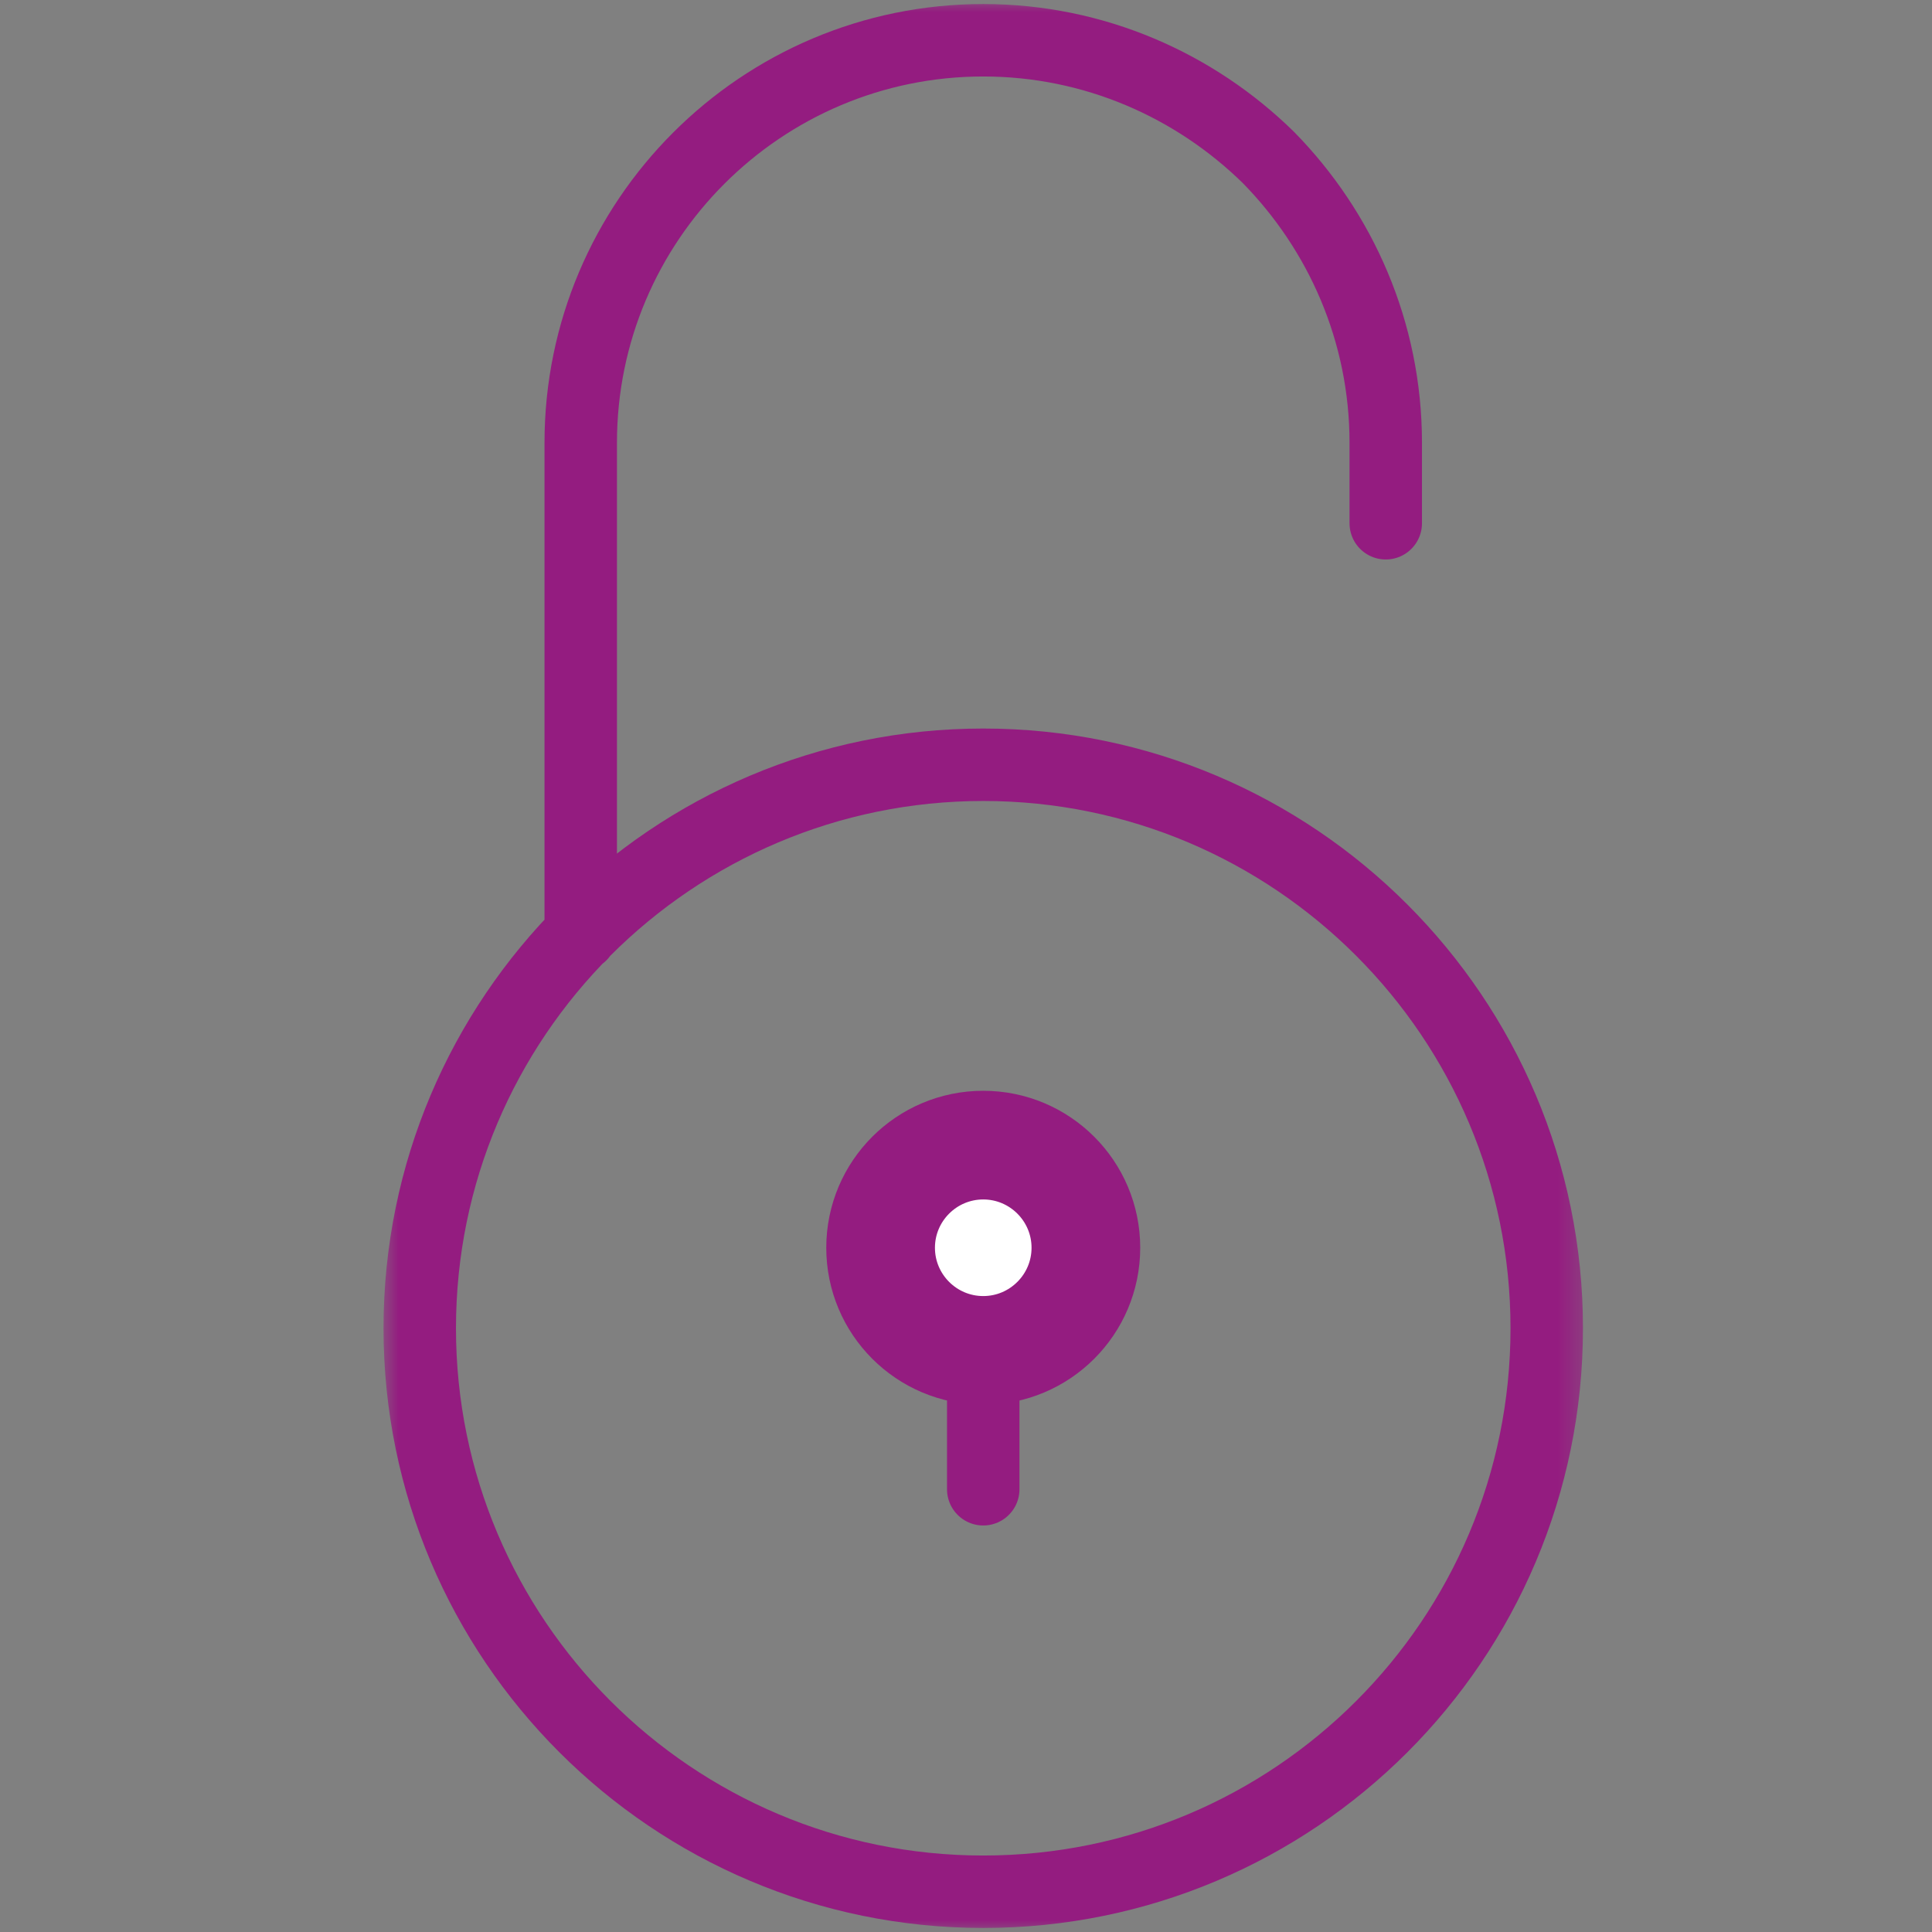 <svg width="80" height="80" viewBox="0 0 80 80" fill="none" xmlns="http://www.w3.org/2000/svg">
<rect x="0" y="0" width="80" height="80" fill="#808080" stroke="none"/>
<mask id="mask0_670_6780" style="mask-type:luminance" maskUnits="userSpaceOnUse" x="15" y="0" width="51" height="80">
<path d="M17.214 78.5V1.5H64.214V78.5H17.214Z" fill="white" stroke="white" stroke-width="3"/>
</mask>
<g mask="url(#mask0_670_6780)">
<path d="M40.714 55V61.667M24.047 38.707V18.333C24.047 9.138 31.519 1.667 40.714 1.667C45.312 1.667 49.479 3.535 52.525 6.523C55.513 9.569 57.381 13.736 57.381 18.333V21.667M64.047 55C64.047 67.902 53.588 78.333 40.714 78.333C27.841 78.333 17.381 67.874 17.381 55C17.381 42.127 27.841 31.667 40.714 31.667C53.588 31.667 64.047 42.127 64.047 55Z" stroke="#941C80" stroke-width="3" stroke-linecap="round" stroke-linejoin="round"/>
<path d="M44.214 51.667C44.214 53.597 42.644 55.167 40.714 55.167C38.784 55.167 37.214 53.597 37.214 51.667C37.214 49.737 38.784 48.167 40.714 48.167C42.644 48.167 44.214 49.737 44.214 51.667Z" fill="white" stroke="#941C80" stroke-width="3"/>
<path d="M40.714 56.667C43.475 56.667 45.714 54.428 45.714 51.667C45.714 48.905 43.475 46.667 40.714 46.667C37.952 46.667 35.714 48.905 35.714 51.667C35.714 54.428 37.952 56.667 40.714 56.667Z" stroke="#941C80" stroke-width="3" stroke-miterlimit="10"/>
</g>
</svg>
